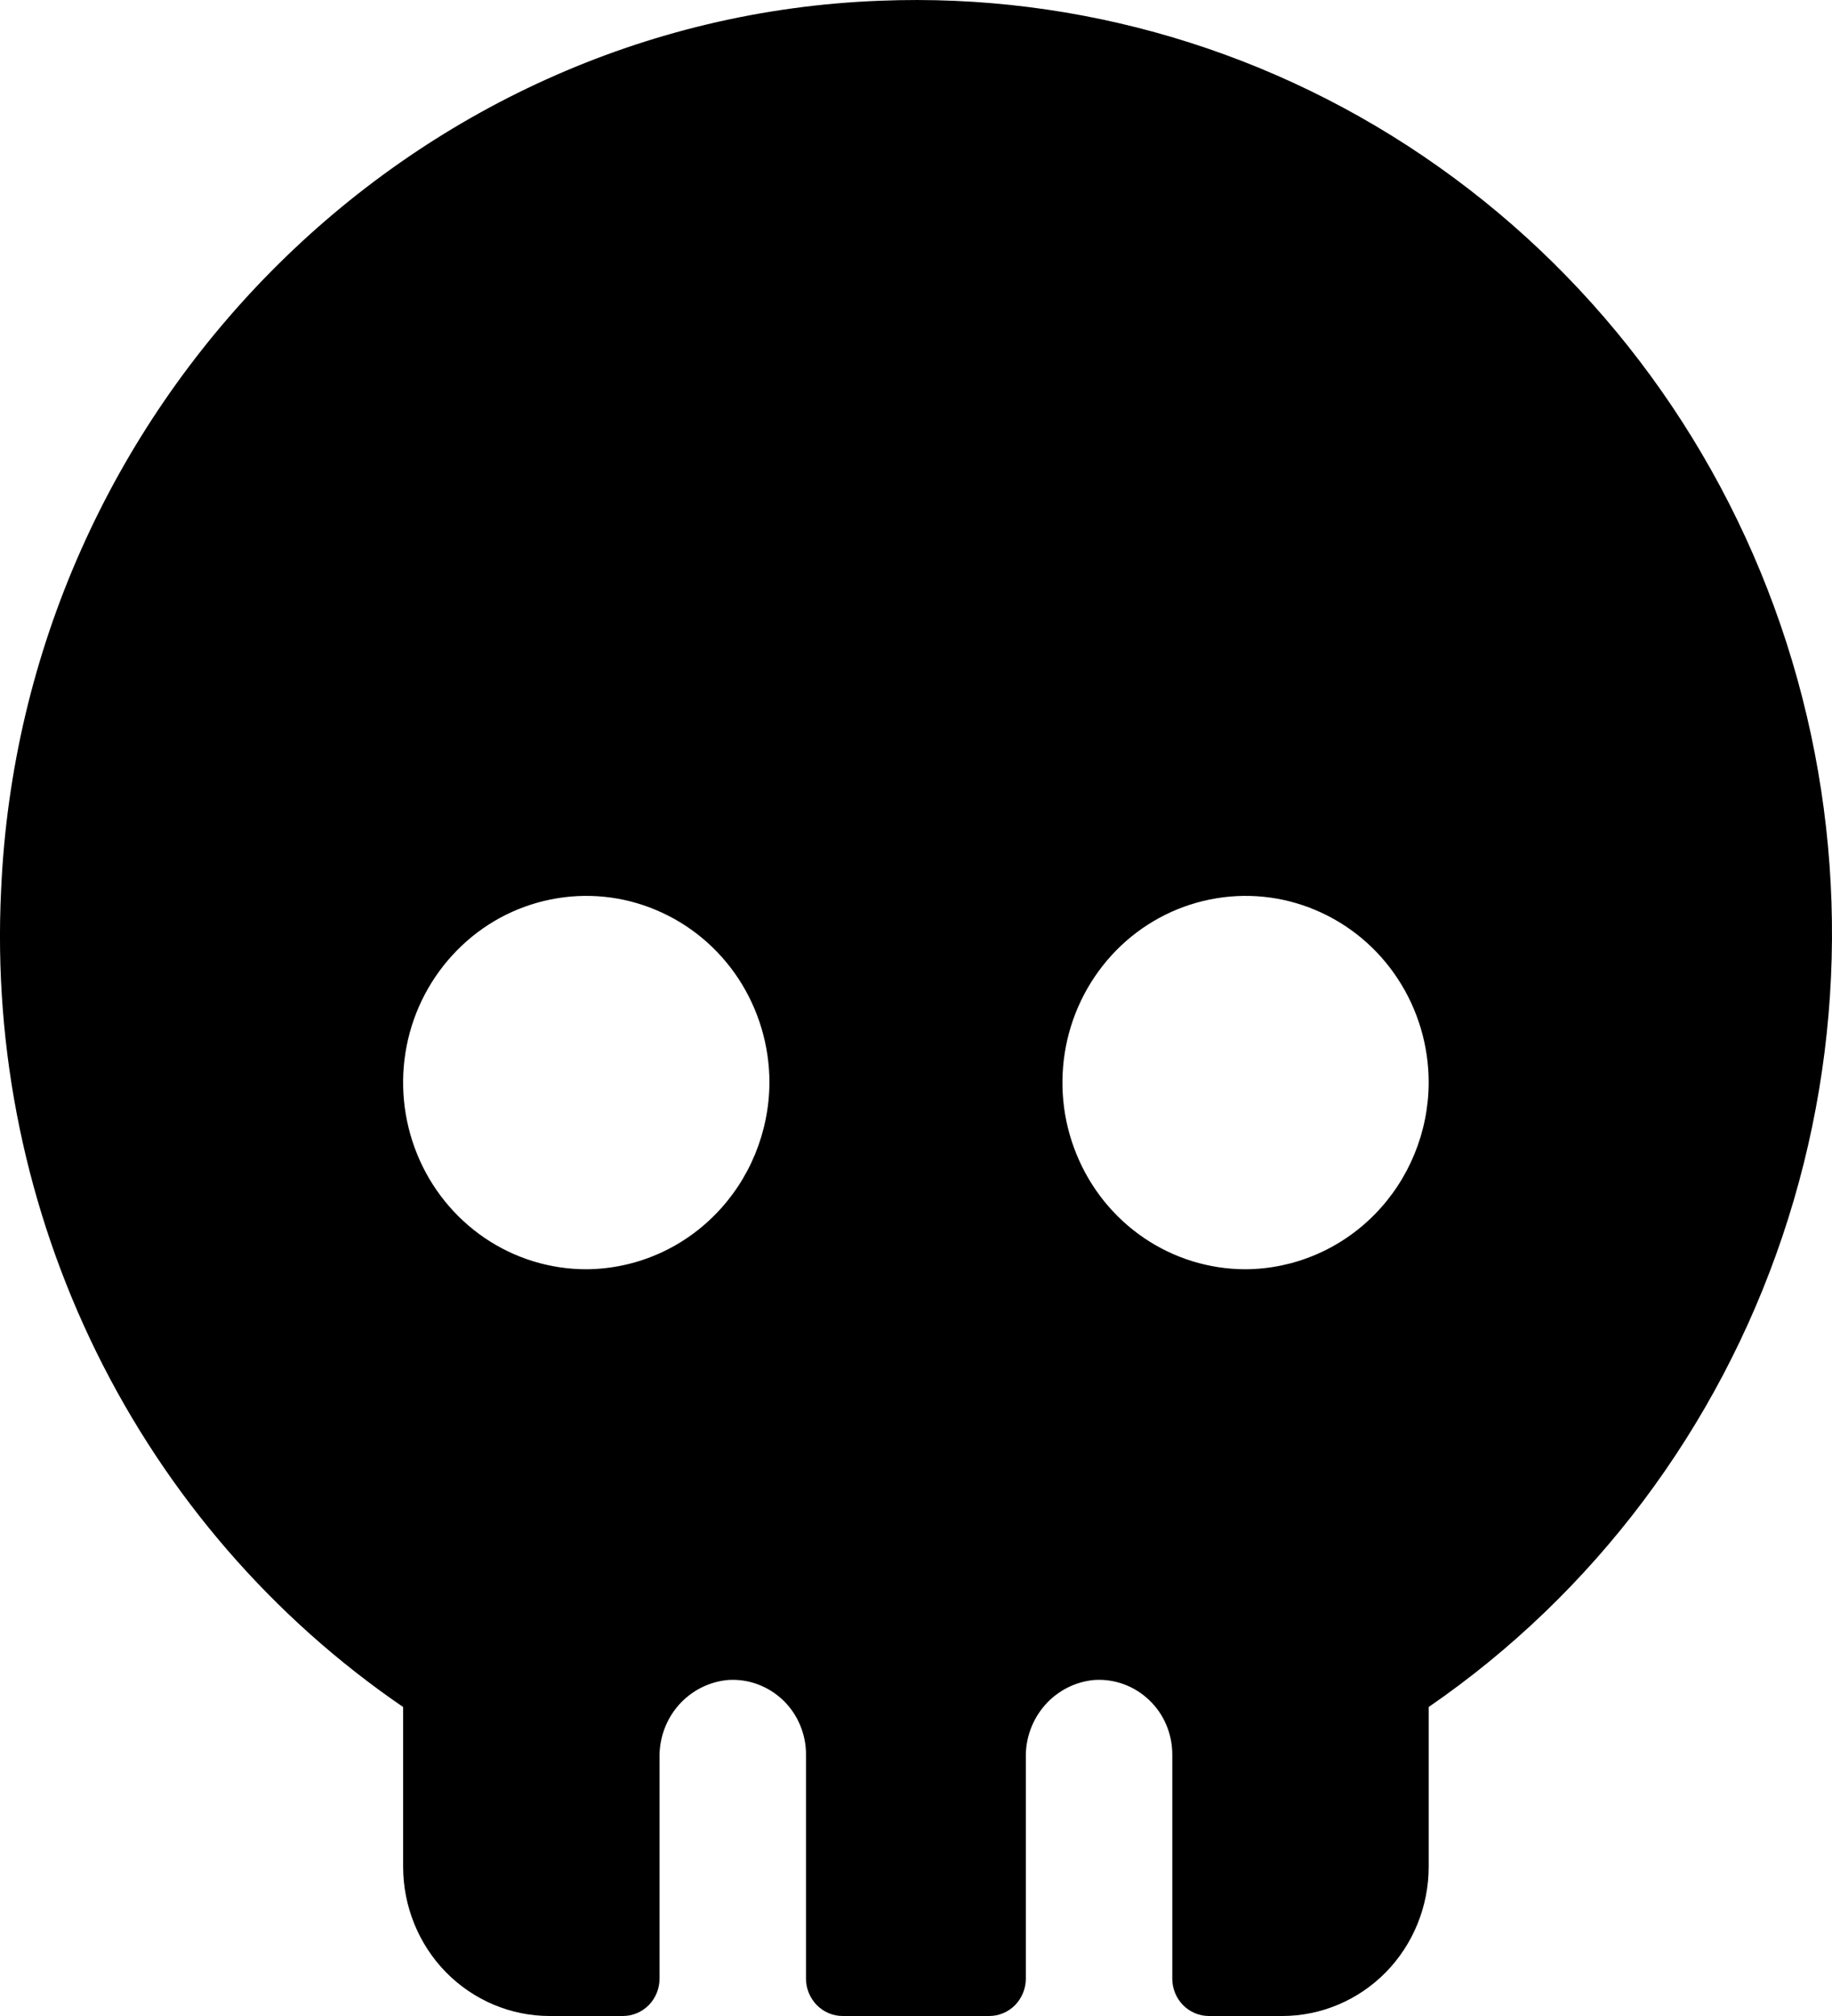 <svg width="20" height="22" viewBox="0 0 20 22" fill="none" xmlns="http://www.w3.org/2000/svg">
<path d="M9.609 0.008C4.451 0.201 0.242 4.449 0.012 9.715C-0.073 11.461 0.286 13.199 1.055 14.761C1.824 16.322 2.977 17.655 4.401 18.628V20.37C4.401 20.802 4.569 21.217 4.869 21.523C5.169 21.828 5.576 22 6 22H6.8C6.906 22 7.008 21.957 7.083 21.881C7.158 21.804 7.2 21.701 7.2 21.593V19.178C7.197 18.967 7.272 18.762 7.411 18.605C7.551 18.448 7.743 18.351 7.95 18.333C8.059 18.326 8.168 18.342 8.271 18.38C8.374 18.418 8.468 18.477 8.548 18.553C8.627 18.629 8.691 18.721 8.734 18.824C8.777 18.926 8.8 19.036 8.799 19.148V21.593C8.799 21.701 8.842 21.804 8.917 21.881C8.992 21.957 9.093 22 9.199 22H10.799C10.905 22 11.007 21.957 11.082 21.881C11.156 21.804 11.199 21.701 11.199 21.593V19.178C11.195 18.967 11.271 18.762 11.41 18.605C11.549 18.448 11.742 18.351 11.948 18.333C12.058 18.326 12.167 18.342 12.27 18.38C12.373 18.418 12.467 18.477 12.546 18.553C12.626 18.629 12.69 18.721 12.733 18.824C12.776 18.926 12.798 19.036 12.798 19.148V21.593C12.798 21.701 12.84 21.804 12.915 21.881C12.99 21.957 13.092 22 13.198 22H13.998C14.422 22 14.829 21.828 15.129 21.523C15.429 21.217 15.597 20.802 15.597 20.37V18.628C17.399 17.389 18.755 15.584 19.46 13.488C20.165 11.393 20.18 9.12 19.503 7.014C18.826 4.909 17.494 3.086 15.708 1.822C13.923 0.557 11.782 -0.079 9.609 0.008ZM6.4 13.851C6.005 13.851 5.618 13.732 5.289 13.508C4.961 13.284 4.704 12.966 4.553 12.593C4.402 12.221 4.362 11.812 4.439 11.416C4.516 11.021 4.707 10.658 4.987 10.373C5.266 10.088 5.622 9.894 6.01 9.816C6.398 9.737 6.8 9.777 7.165 9.932C7.531 10.086 7.843 10.347 8.063 10.682C8.282 11.017 8.4 11.411 8.4 11.814C8.397 12.353 8.185 12.87 7.811 13.251C7.437 13.633 6.93 13.848 6.4 13.851ZM13.598 13.851C13.203 13.851 12.816 13.732 12.487 13.508C12.158 13.284 11.902 12.966 11.751 12.593C11.599 12.221 11.56 11.812 11.637 11.416C11.714 11.021 11.905 10.658 12.184 10.373C12.464 10.088 12.82 9.894 13.208 9.816C13.596 9.737 13.998 9.777 14.363 9.932C14.728 10.086 15.041 10.347 15.26 10.682C15.48 11.017 15.597 11.411 15.597 11.814C15.595 12.353 15.383 12.87 15.009 13.251C14.634 13.633 14.127 13.848 13.598 13.851Z" fill="black"/>
</svg>
